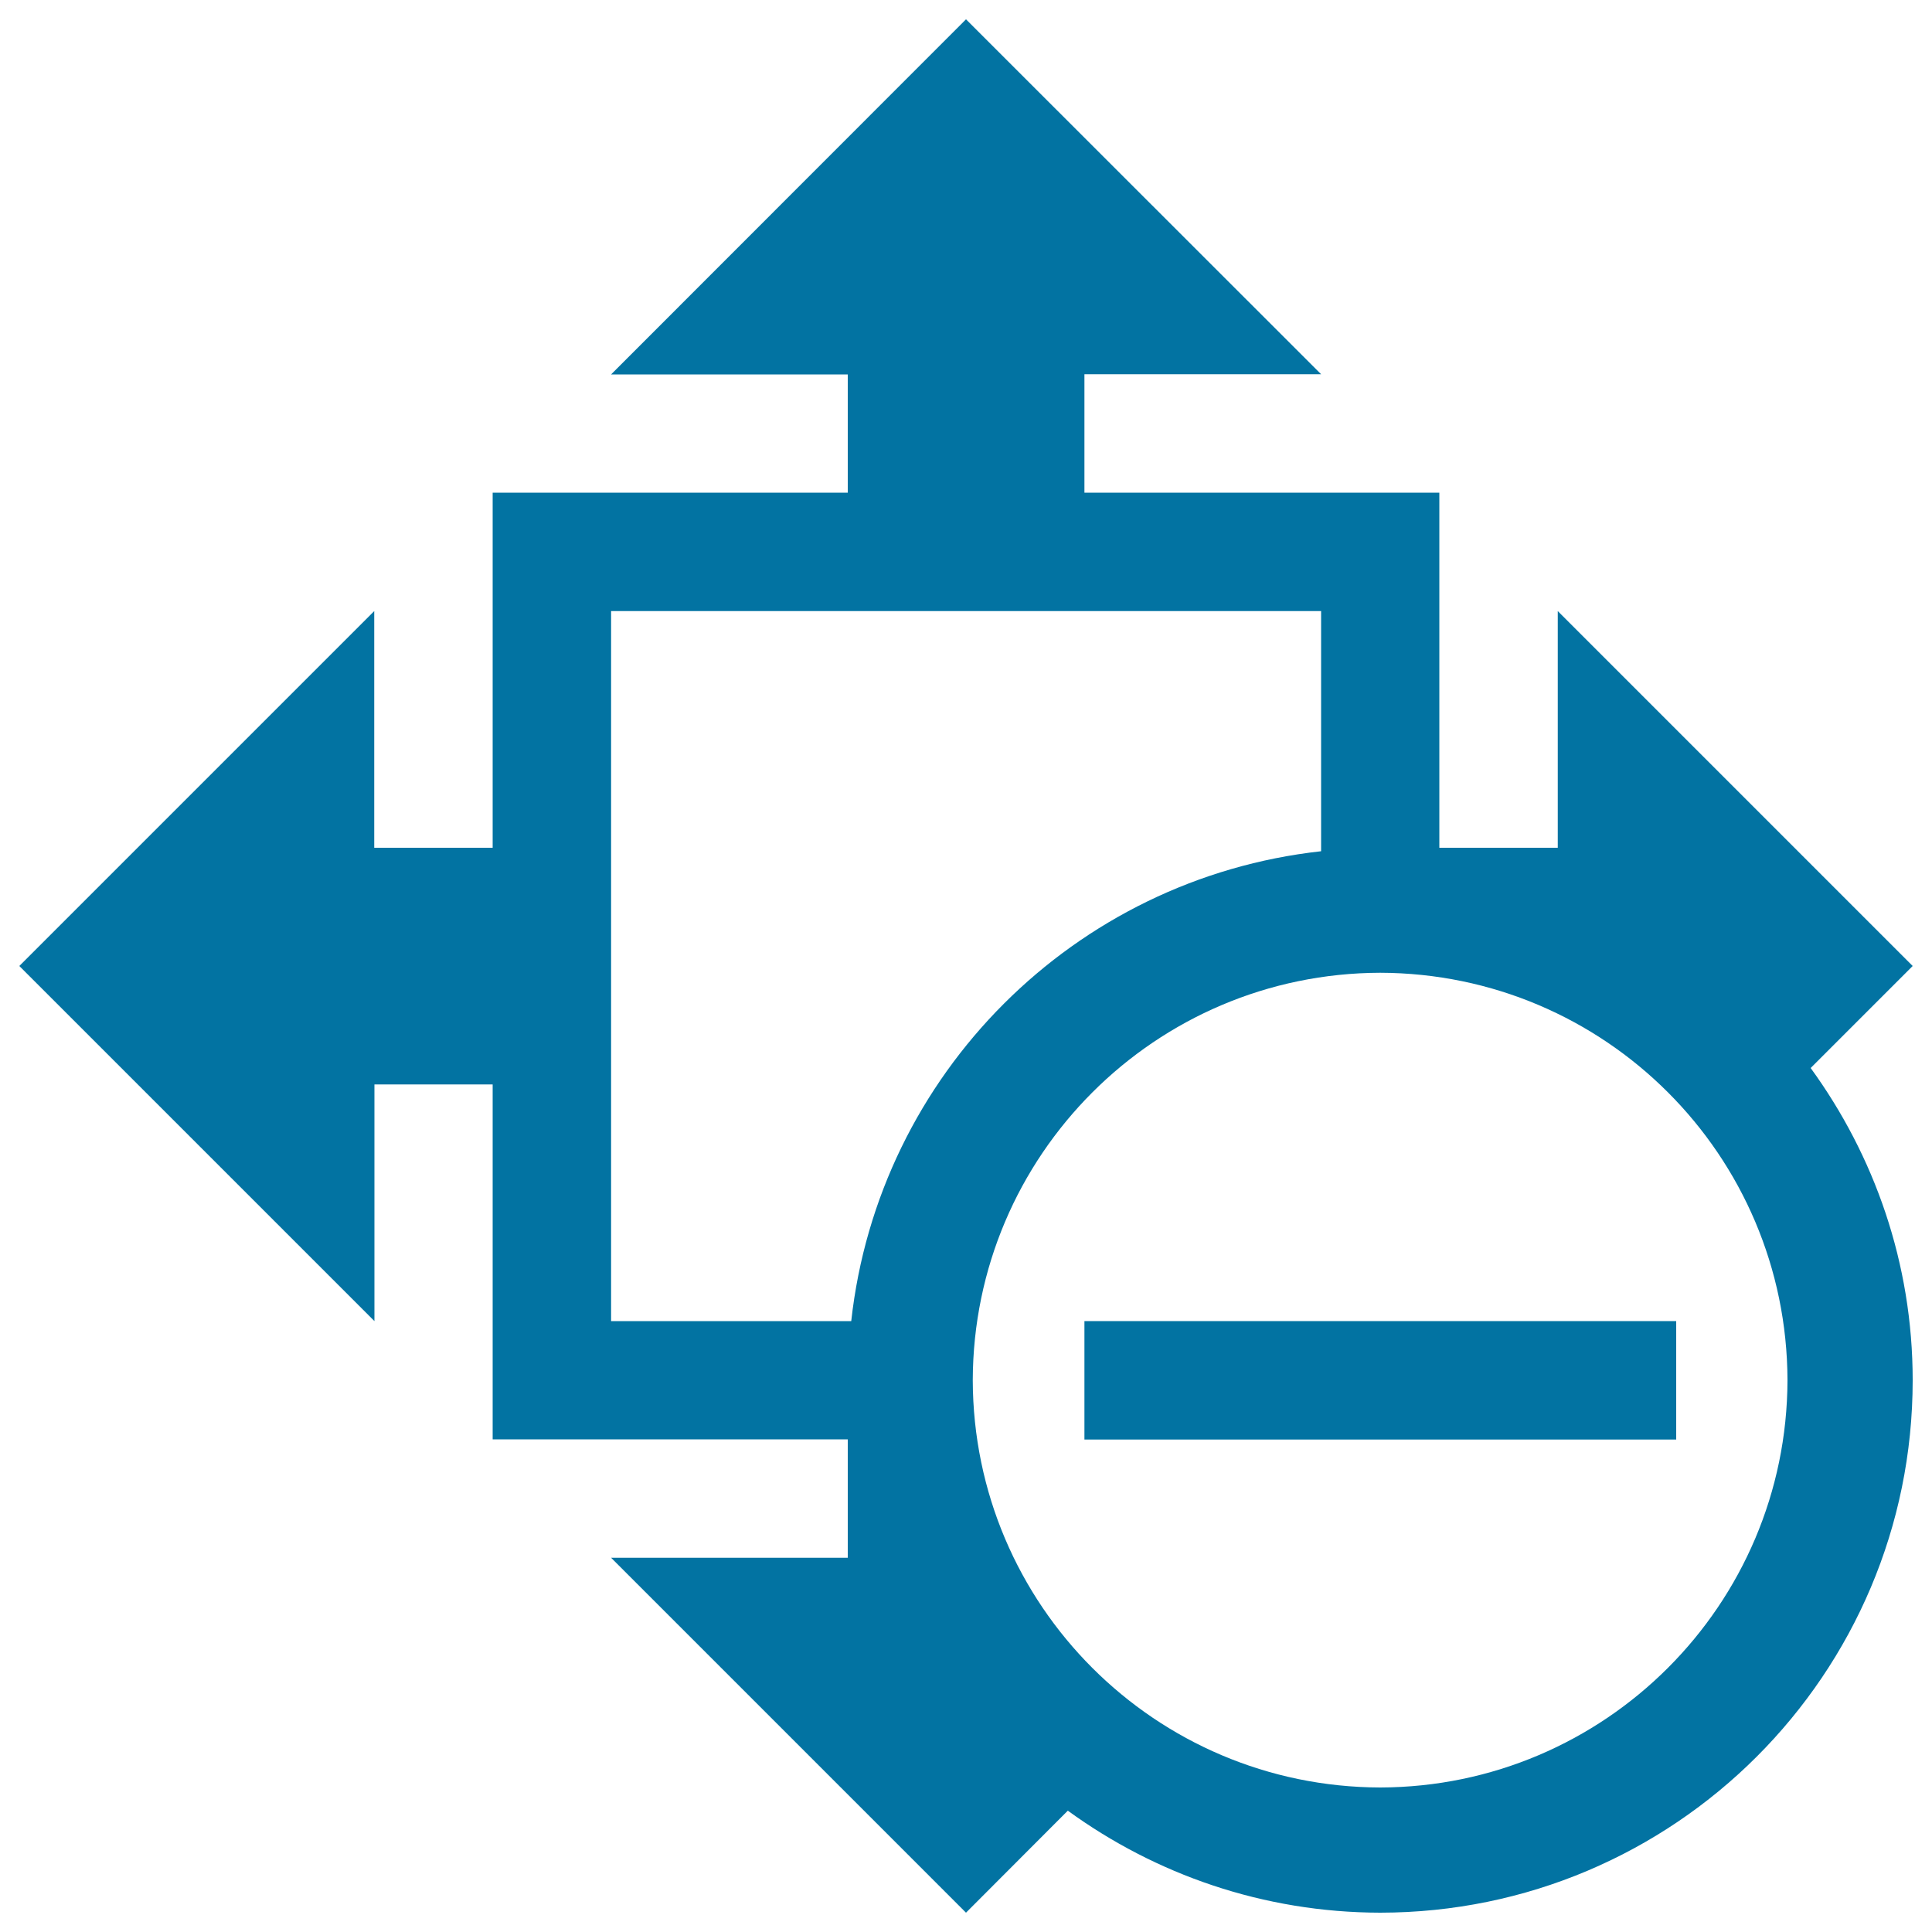 <svg xmlns="http://www.w3.org/2000/svg" viewBox="0 0 1000 1000" style="fill:#0273a2">
<title>Less Size SVG icon</title>
<g><g><path d="M990,500L806.3,316.3v122.5H745V255H561.3v-61.3h122.5L500,10L316.3,193.8h122.5V255H255v183.8h-61.3V316.3L10,500l183.8,183.8V561.3H255V745h183.8v61.3H316.3L500,990l52.7-52.8c45.4,33,101.2,52.7,161.7,52.8c152.2-0.1,275.6-123.4,275.6-275.6c0-60.5-19.8-116.2-52.8-161.6L990,500z M440.6,683.8H316.3V316.3h367.5v124.3C556,454.7,454.7,556,440.6,683.8z M714.4,925.2c-116.4-0.3-210.6-94.4-210.9-210.8C503.8,598,598,503.8,714.4,503.5c116.3,0.3,210.5,94.4,210.8,210.9C924.9,830.7,830.7,924.9,714.4,925.2z"/><rect x="561.3" y="683.8" width="306.3" height="61.3"/></g></g>
</svg>